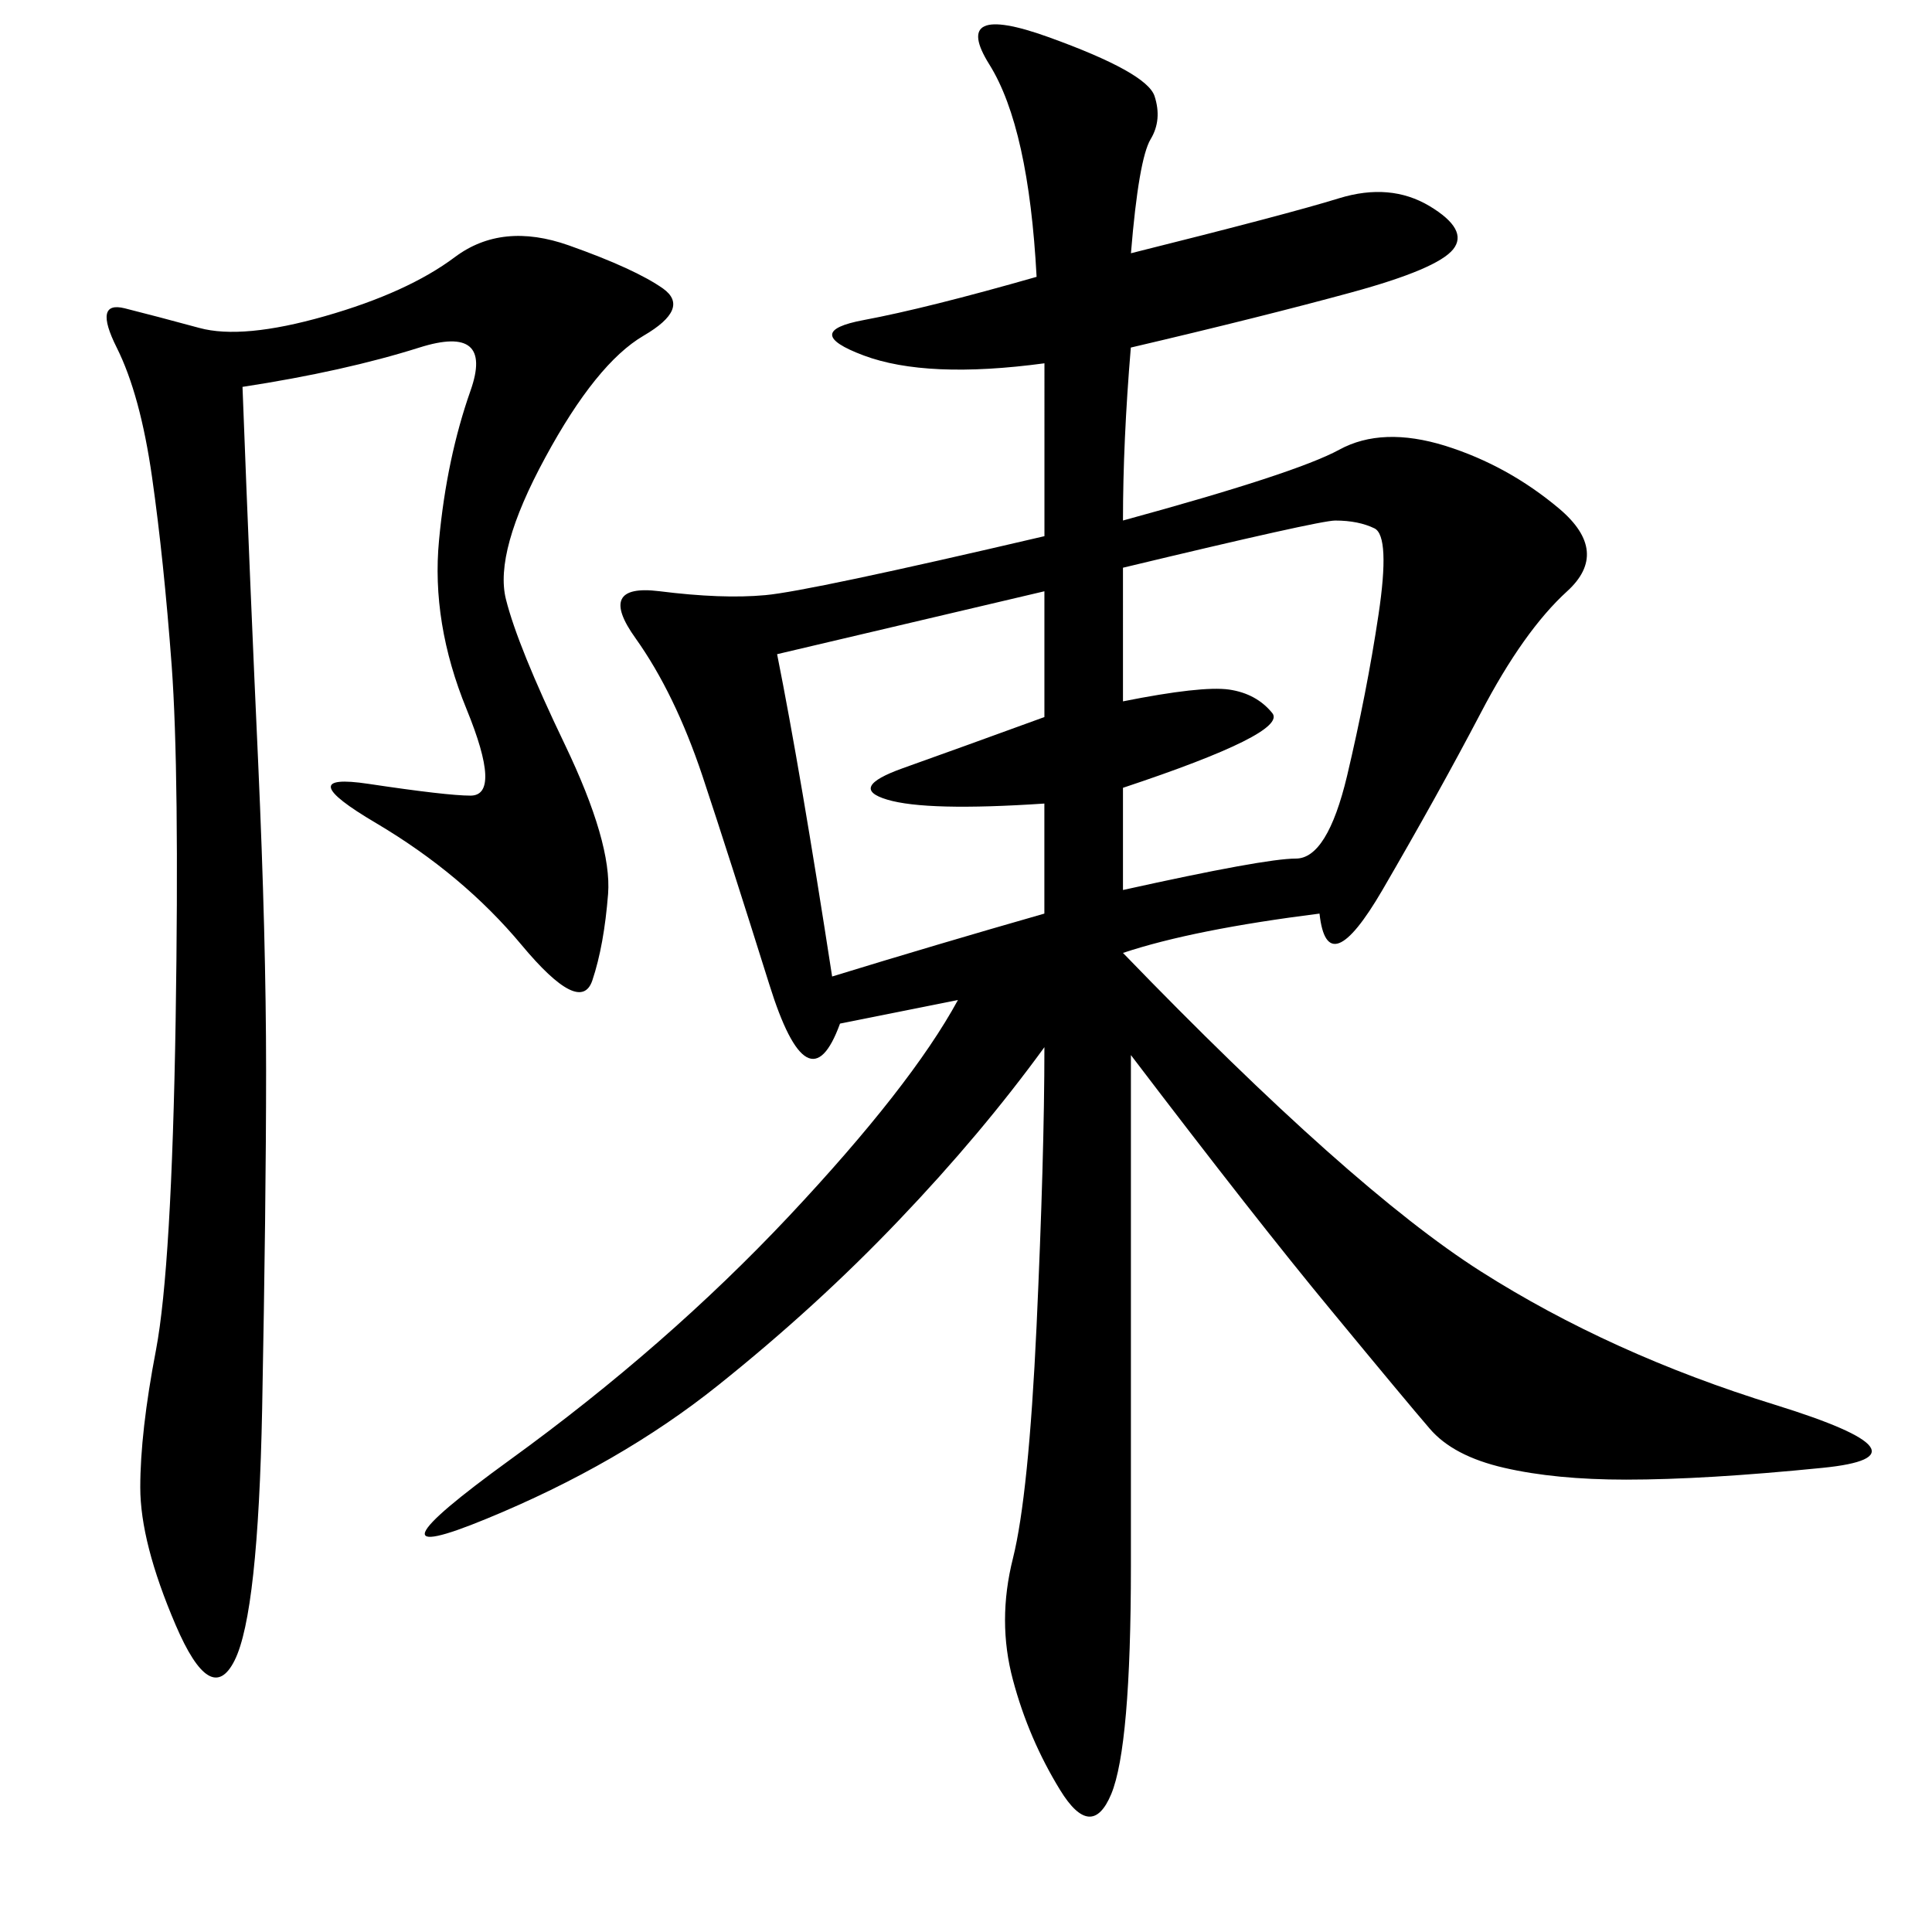 <?xml version="1.0" encoding="utf-8"?>
<!-- Generator: Adobe Illustrator 13.0.0, SVG Export Plug-In . SVG Version: 6.00 Build 14948)  -->
<!DOCTYPE svg PUBLIC "-//W3C//DTD SVG 1.1//EN" "http://www.w3.org/Graphics/SVG/1.1/DTD/svg11.dtd">
<svg version="1.1" id="Layer_1" xmlns="http://www.w3.org/2000/svg" xmlns:xlink="http://www.w3.org/1999/xlink" x="0px" y="0px"
	 width="48px" height="48px" viewBox="0 0 48 48" enable-background="new 0 0 48 48" xml:space="preserve">
<g>
	<rect x="-1.006" y="6.633" fill="none" width="53.506" height="45.2"/>
	<path d="M6.416,18.987c0.128,2.866,0.195,5.405,0.195,7.617c0,2.216-0.034,5.015-0.098,8.398c-0.067,3.388-0.293,5.469-0.684,6.25
		s-0.879,0.488-1.465-0.879s-0.879-2.505-0.879-3.418c0-0.909,0.128-2.051,0.391-3.418c0.259-1.367,0.421-4.102,0.488-8.203
		c0.064-4.102,0.03-7.031-0.098-8.789c-0.131-1.758-0.293-3.32-0.488-4.688S3.291,9.417,2.9,8.636S2.574,7.531,3.096,7.659
		c0.519,0.131,1.138,0.293,1.855,0.488c0.714,0.195,1.758,0.098,3.125-0.293s2.441-0.879,3.223-1.465s1.724-0.684,2.832-0.293
		c1.104,0.391,1.886,0.751,2.344,1.074c0.455,0.327,0.293,0.717-0.488,1.172c-0.781,0.458-1.596,1.465-2.441,3.027
		c-0.849,1.563-1.172,2.734-0.977,3.516s0.684,1.987,1.465,3.613c0.781,1.63,1.138,2.866,1.074,3.711
		c-0.067,0.849-0.195,1.563-0.391,2.148s-0.781,0.293-1.758-0.879s-2.182-2.179-3.613-3.027c-1.435-0.845-1.499-1.172-0.195-0.977
		c1.3,0.195,2.148,0.293,2.539,0.293c0.519,0,0.488-0.714-0.098-2.148c-0.586-1.431-0.815-2.832-0.684-4.199
		c0.128-1.367,0.391-2.603,0.781-3.711c0.391-1.104-0.034-1.465-1.27-1.074C9.181,9.026,7.716,9.353,6.025,9.612
		C6.153,13,6.285,16.125,6.416,18.987z M33.271,4.925c0.846-0.259,1.593-0.195,2.246,0.195c0.65,0.391,0.846,0.751,0.586,1.074
		c-0.263,0.327-1.107,0.684-2.539,1.074c-1.435,0.391-3.256,0.849-5.469,1.367c-0.131,1.563-0.195,2.997-0.195,4.297
		c2.862-0.781,4.654-1.367,5.371-1.758c0.714-0.391,1.593-0.421,2.637-0.098c1.041,0.327,1.983,0.849,2.832,1.563
		c0.846,0.717,0.909,1.401,0.195,2.051c-0.717,0.653-1.435,1.66-2.148,3.027c-0.717,1.367-1.532,2.832-2.441,4.395
		c-0.912,1.563-1.435,1.758-1.563,0.586c-2.084,0.263-3.711,0.586-4.883,0.977c3.775,3.906,6.738,6.543,8.887,7.91
		s4.59,2.476,7.324,3.32c2.734,0.849,3.125,1.367,1.172,1.563S41.7,36.761,40.4,36.761c-1.172,0-2.182-0.098-3.027-0.293
		c-0.849-0.195-1.465-0.519-1.855-0.977c-0.391-0.454-1.205-1.431-2.441-2.93c-1.239-1.495-2.899-3.613-4.98-6.348v12.695
		c0,2.993-0.165,4.883-0.488,5.664c-0.326,0.781-0.751,0.747-1.27-0.098c-0.521-0.849-0.912-1.758-1.172-2.734
		c-0.263-0.977-0.263-1.983,0-3.027c0.26-1.04,0.455-2.96,0.586-5.762c0.128-2.798,0.195-5.108,0.195-6.934
		c-1.044,1.435-2.246,2.866-3.613,4.297c-1.367,1.435-2.866,2.802-4.492,4.102c-1.63,1.304-3.549,2.411-5.762,3.32
		c-2.216,0.913-2.021,0.425,0.586-1.465c2.603-1.886,4.913-3.906,6.934-6.055c2.017-2.148,3.418-3.937,4.199-5.371l-2.93,0.586
		c-0.522,1.435-1.108,1.108-1.758-0.977c-0.653-2.081-1.206-3.809-1.66-5.176c-0.458-1.367-1.01-2.505-1.66-3.418
		c-0.653-0.909-0.458-1.3,0.586-1.172c1.041,0.131,1.919,0.165,2.637,0.098c0.714-0.064,3.027-0.552,6.934-1.465V9.026
		c-1.953,0.263-3.452,0.195-4.492-0.195c-1.044-0.391-1.044-0.684,0-0.879c1.041-0.195,2.472-0.552,4.297-1.074
		c-0.131-2.472-0.521-4.229-1.172-5.273c-0.653-1.041-0.165-1.27,1.465-0.684c1.627,0.586,2.506,1.074,2.637,1.465
		c0.128,0.391,0.098,0.751-0.098,1.074c-0.195,0.327-0.36,1.27-0.488,2.832C30.699,5.642,32.423,5.188,33.271,4.925z M20.674,24.261
		c1.69-0.519,3.448-1.041,5.273-1.563v-2.734c-1.953,0.131-3.256,0.098-3.906-0.098c-0.653-0.195-0.522-0.455,0.391-0.781
		c0.909-0.323,2.081-0.748,3.516-1.27V14.69l-6.641,1.563C19.697,18.206,20.152,20.876,20.674,24.261z M27.9,17.425
		c1.3-0.259,2.179-0.357,2.637-0.293c0.455,0.067,0.812,0.263,1.074,0.586c0.26,0.327-0.977,0.946-3.711,1.855v2.539
		c2.344-0.519,3.775-0.781,4.297-0.781c0.519,0,0.943-0.684,1.27-2.051c0.323-1.367,0.586-2.701,0.781-4.004
		c0.195-1.3,0.162-2.017-0.098-2.148c-0.263-0.128-0.586-0.195-0.977-0.195c-0.263,0-2.021,0.391-5.273,1.172V17.425z"/>
</g>
</svg>
